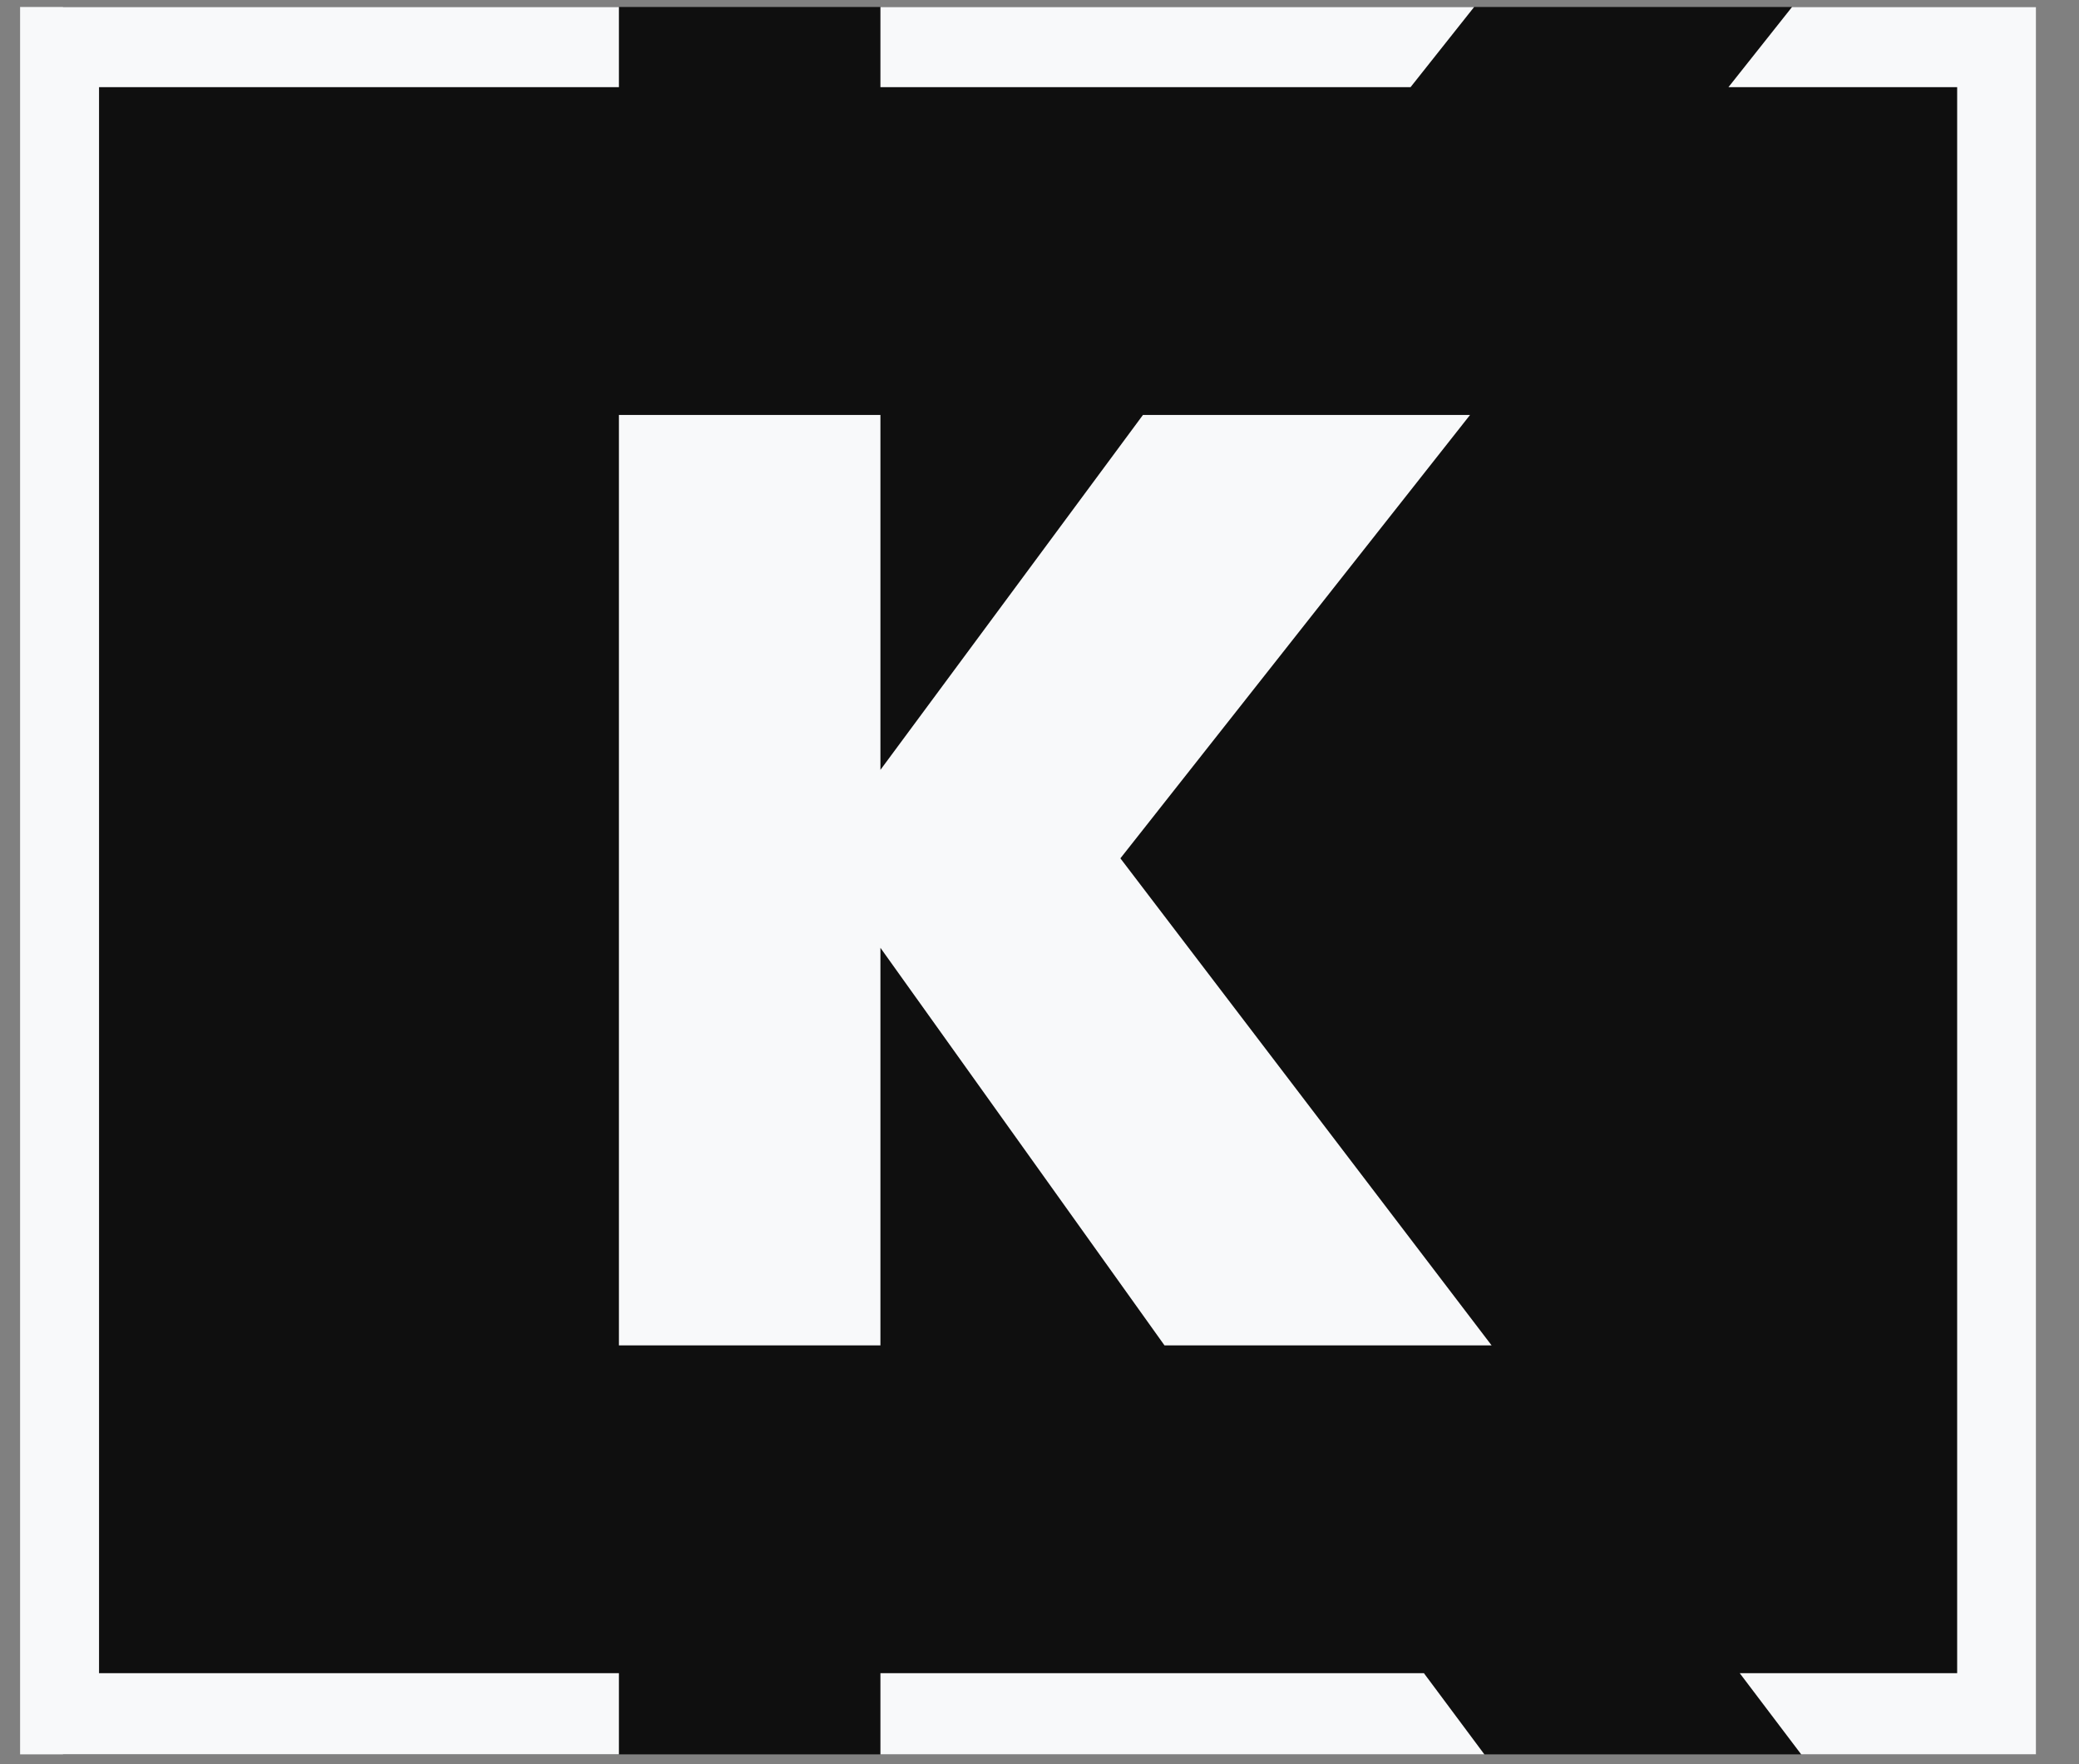 <svg width="33" height="28" viewBox="0 0 33 28" fill="none" xmlns="http://www.w3.org/2000/svg">
<rect x="0" y="0" width="33" height="28" fill="#808080" stroke="none"/>
<g clip-path="url(#clip0_679_917)">
<rect x="1" y="-1" width="32" height="30.118" fill="#0F0F0F"/>
<path d="M23.334 6.586H18.142L13.975 12.219V6.586H9.824V21.353H13.975V15.043L18.484 21.353H23.676L17.784 13.623L23.334 6.586Z" fill="#F8F9FA"/>
<path d="M13.975 26.556V27.845H23.562L22.602 26.556H13.975Z" fill="#F8F9FA"/>
<path d="M28.445 0.111L27.436 1.383H31.066V26.556H27.615L28.591 27.845H32.319V0.111H28.445Z" fill="#F8F9FA"/>
<path d="M1.572 1.383H9.824V0.111H0.319V27.845H9.824V26.556H1.572V1.383Z" fill="#F8F9FA"/>
<path d="M23.399 0.111H13.975V1.383H22.39L23.399 0.111Z" fill="#F8F9FA"/>
</g>
<defs>
<clipPath id="clip0_679_917">
<rect width="32" height="27.733" fill="white" transform="translate(0.319 0.111)"/>
</clipPath>
</defs>
</svg>
